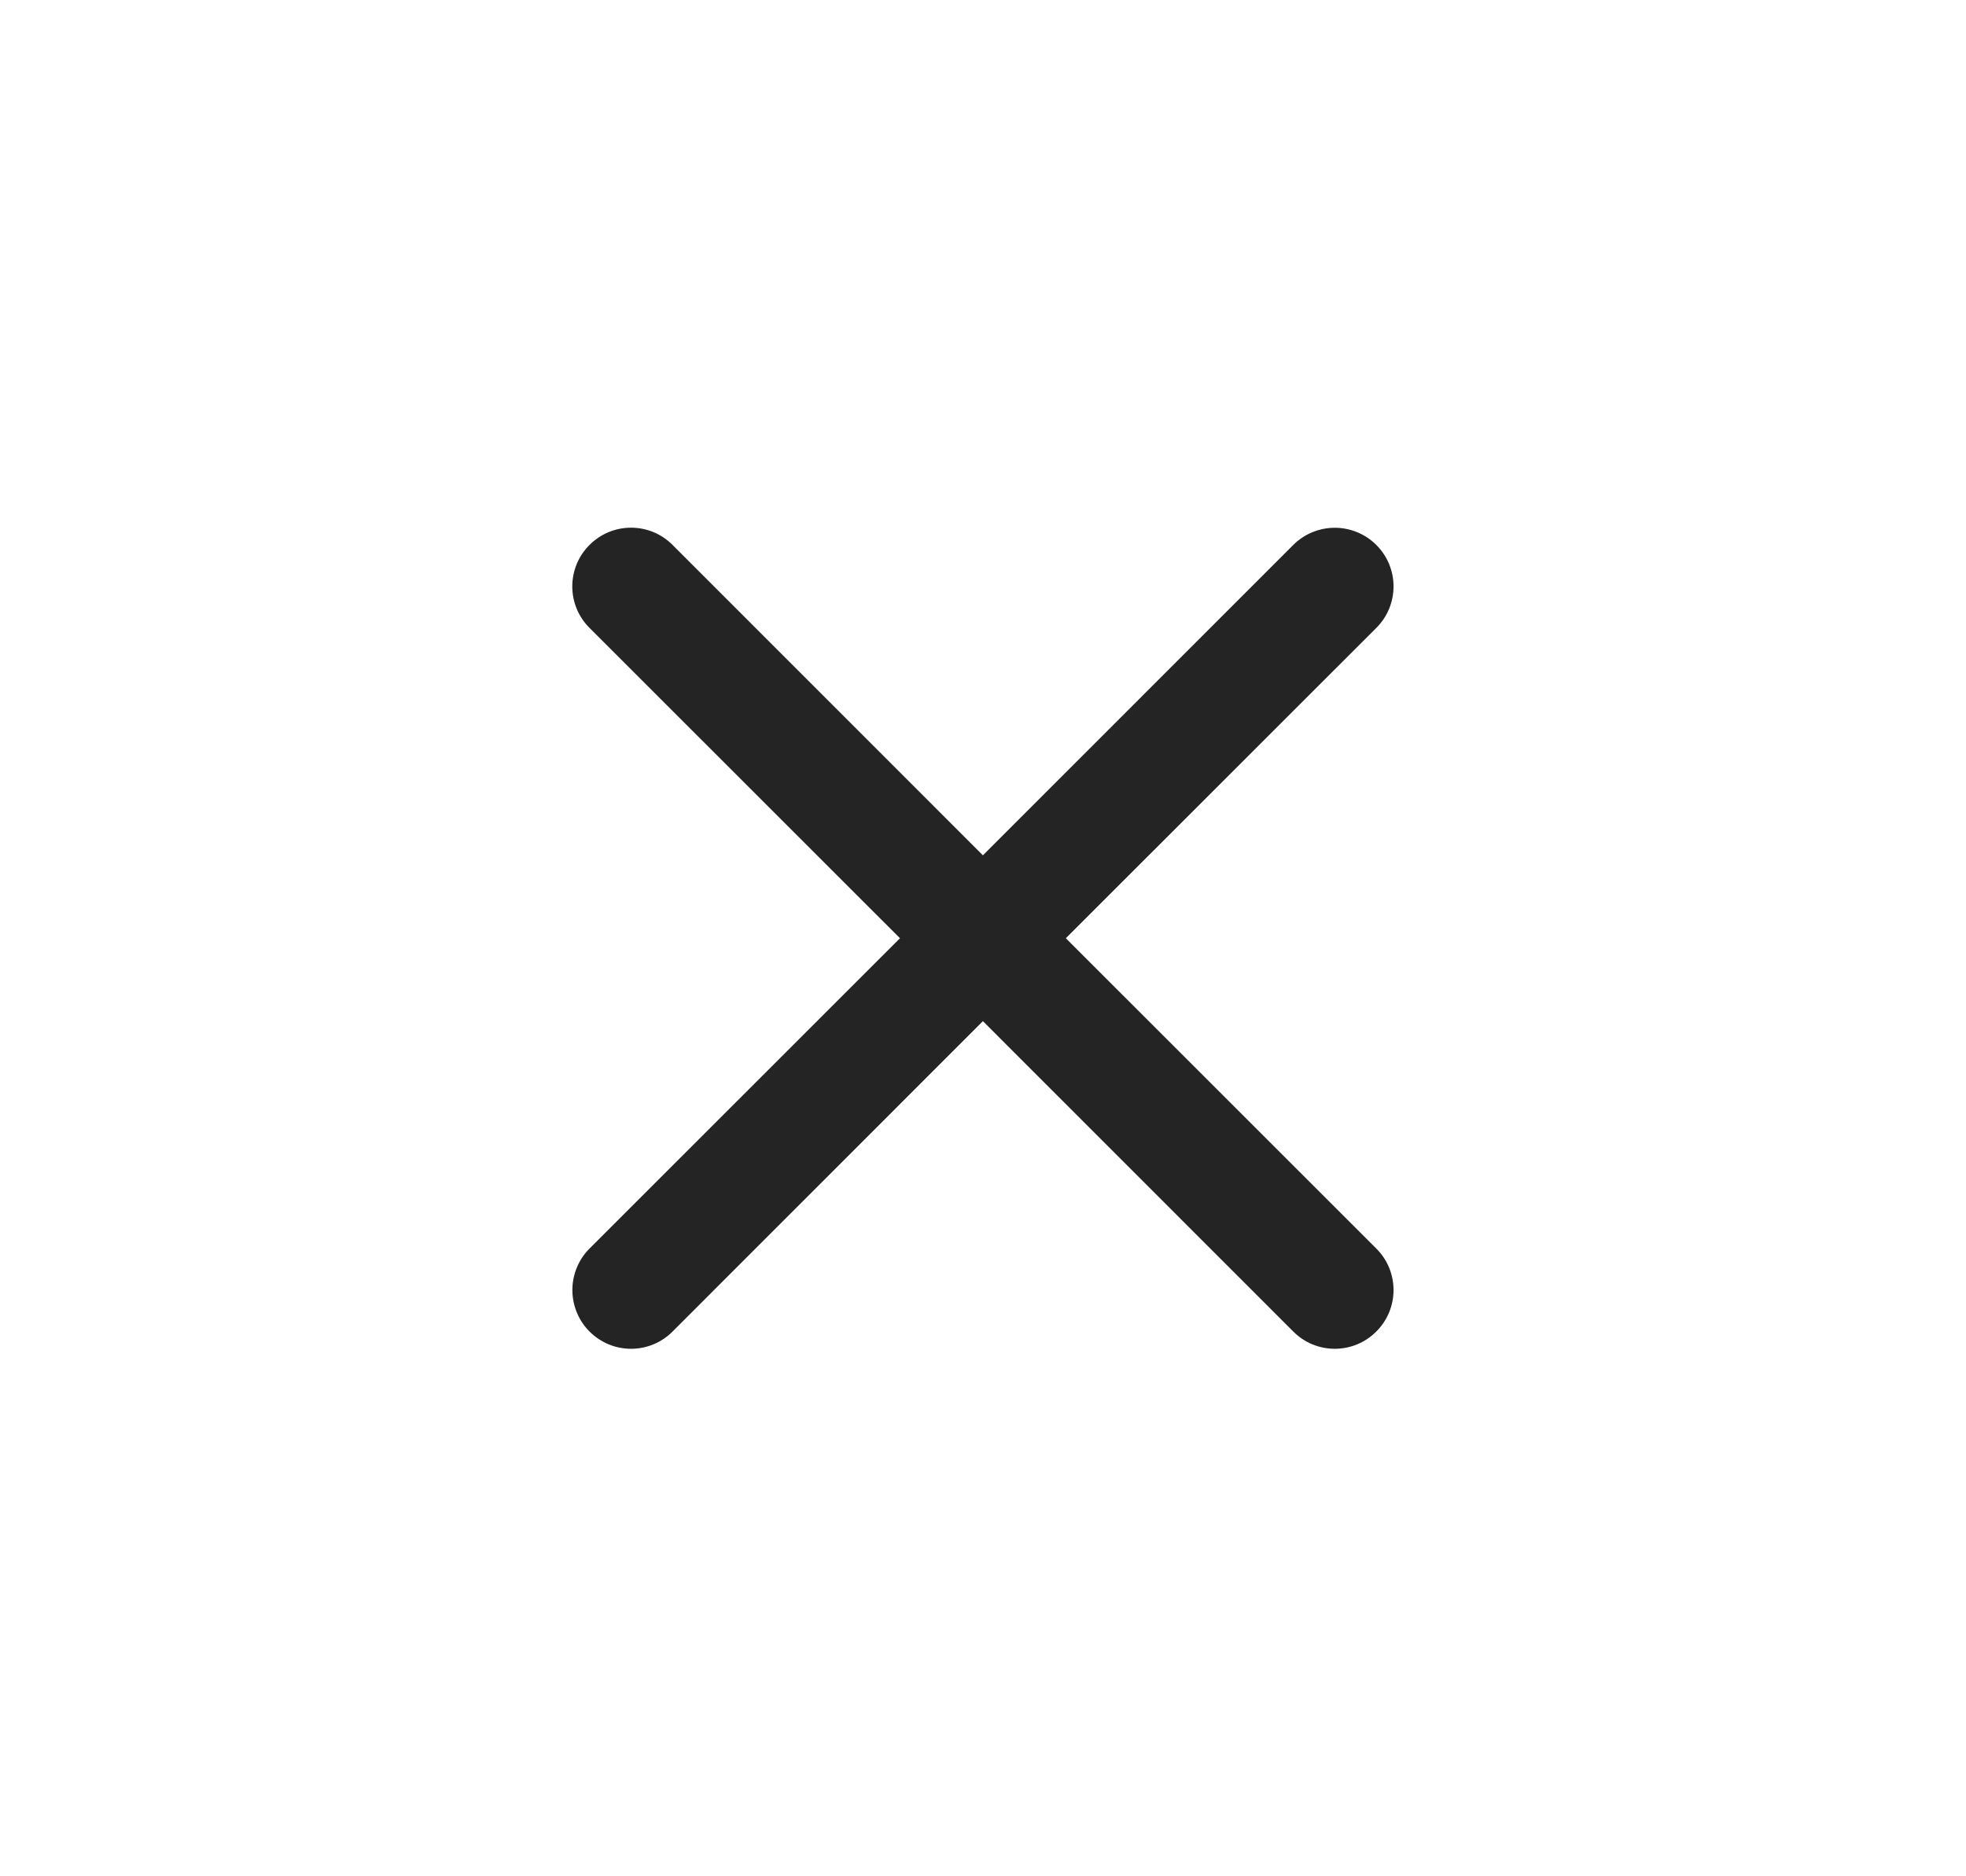 <svg fill="none" viewBox="0 0 22 21" height="21" width="22" xmlns="http://www.w3.org/2000/svg" data-id="516668406213117078">
<path fill="#242424" d="M6.597 6.099C6.658 6.038 6.73 5.989 6.81 5.956C6.89 5.923 6.975 5.906 7.062 5.906C7.148 5.906 7.234 5.923 7.313 5.956C7.393 5.989 7.465 6.038 7.526 6.099L10.999 9.573L14.472 6.099C14.533 6.038 14.605 5.99 14.685 5.957C14.765 5.924 14.85 5.907 14.937 5.907C15.023 5.907 15.108 5.924 15.188 5.957C15.268 5.99 15.34 6.038 15.401 6.099C15.462 6.16 15.511 6.232 15.544 6.312C15.577 6.392 15.594 6.477 15.594 6.564C15.594 6.65 15.577 6.735 15.544 6.815C15.511 6.895 15.462 6.967 15.401 7.028L11.927 10.501L15.401 13.974C15.462 14.035 15.511 14.107 15.544 14.187C15.577 14.267 15.594 14.352 15.594 14.439C15.594 14.525 15.577 14.61 15.544 14.69C15.511 14.77 15.462 14.842 15.401 14.903C15.34 14.964 15.268 15.013 15.188 15.046C15.108 15.079 15.023 15.096 14.937 15.096C14.85 15.096 14.765 15.079 14.685 15.046C14.605 15.013 14.533 14.964 14.472 14.903L10.999 11.429L7.526 14.903C7.465 14.964 7.393 15.013 7.313 15.046C7.233 15.079 7.148 15.096 7.062 15.096C6.975 15.096 6.89 15.079 6.81 15.046C6.731 15.013 6.658 14.964 6.597 14.903C6.536 14.842 6.488 14.77 6.455 14.69C6.422 14.61 6.405 14.525 6.405 14.439C6.405 14.352 6.422 14.267 6.455 14.187C6.488 14.107 6.536 14.035 6.597 13.974L10.071 10.501L6.597 7.028C6.536 6.967 6.487 6.895 6.454 6.815C6.421 6.735 6.404 6.65 6.404 6.564C6.404 6.477 6.421 6.392 6.454 6.312C6.487 6.232 6.536 6.16 6.597 6.099Z"></path>
</svg>